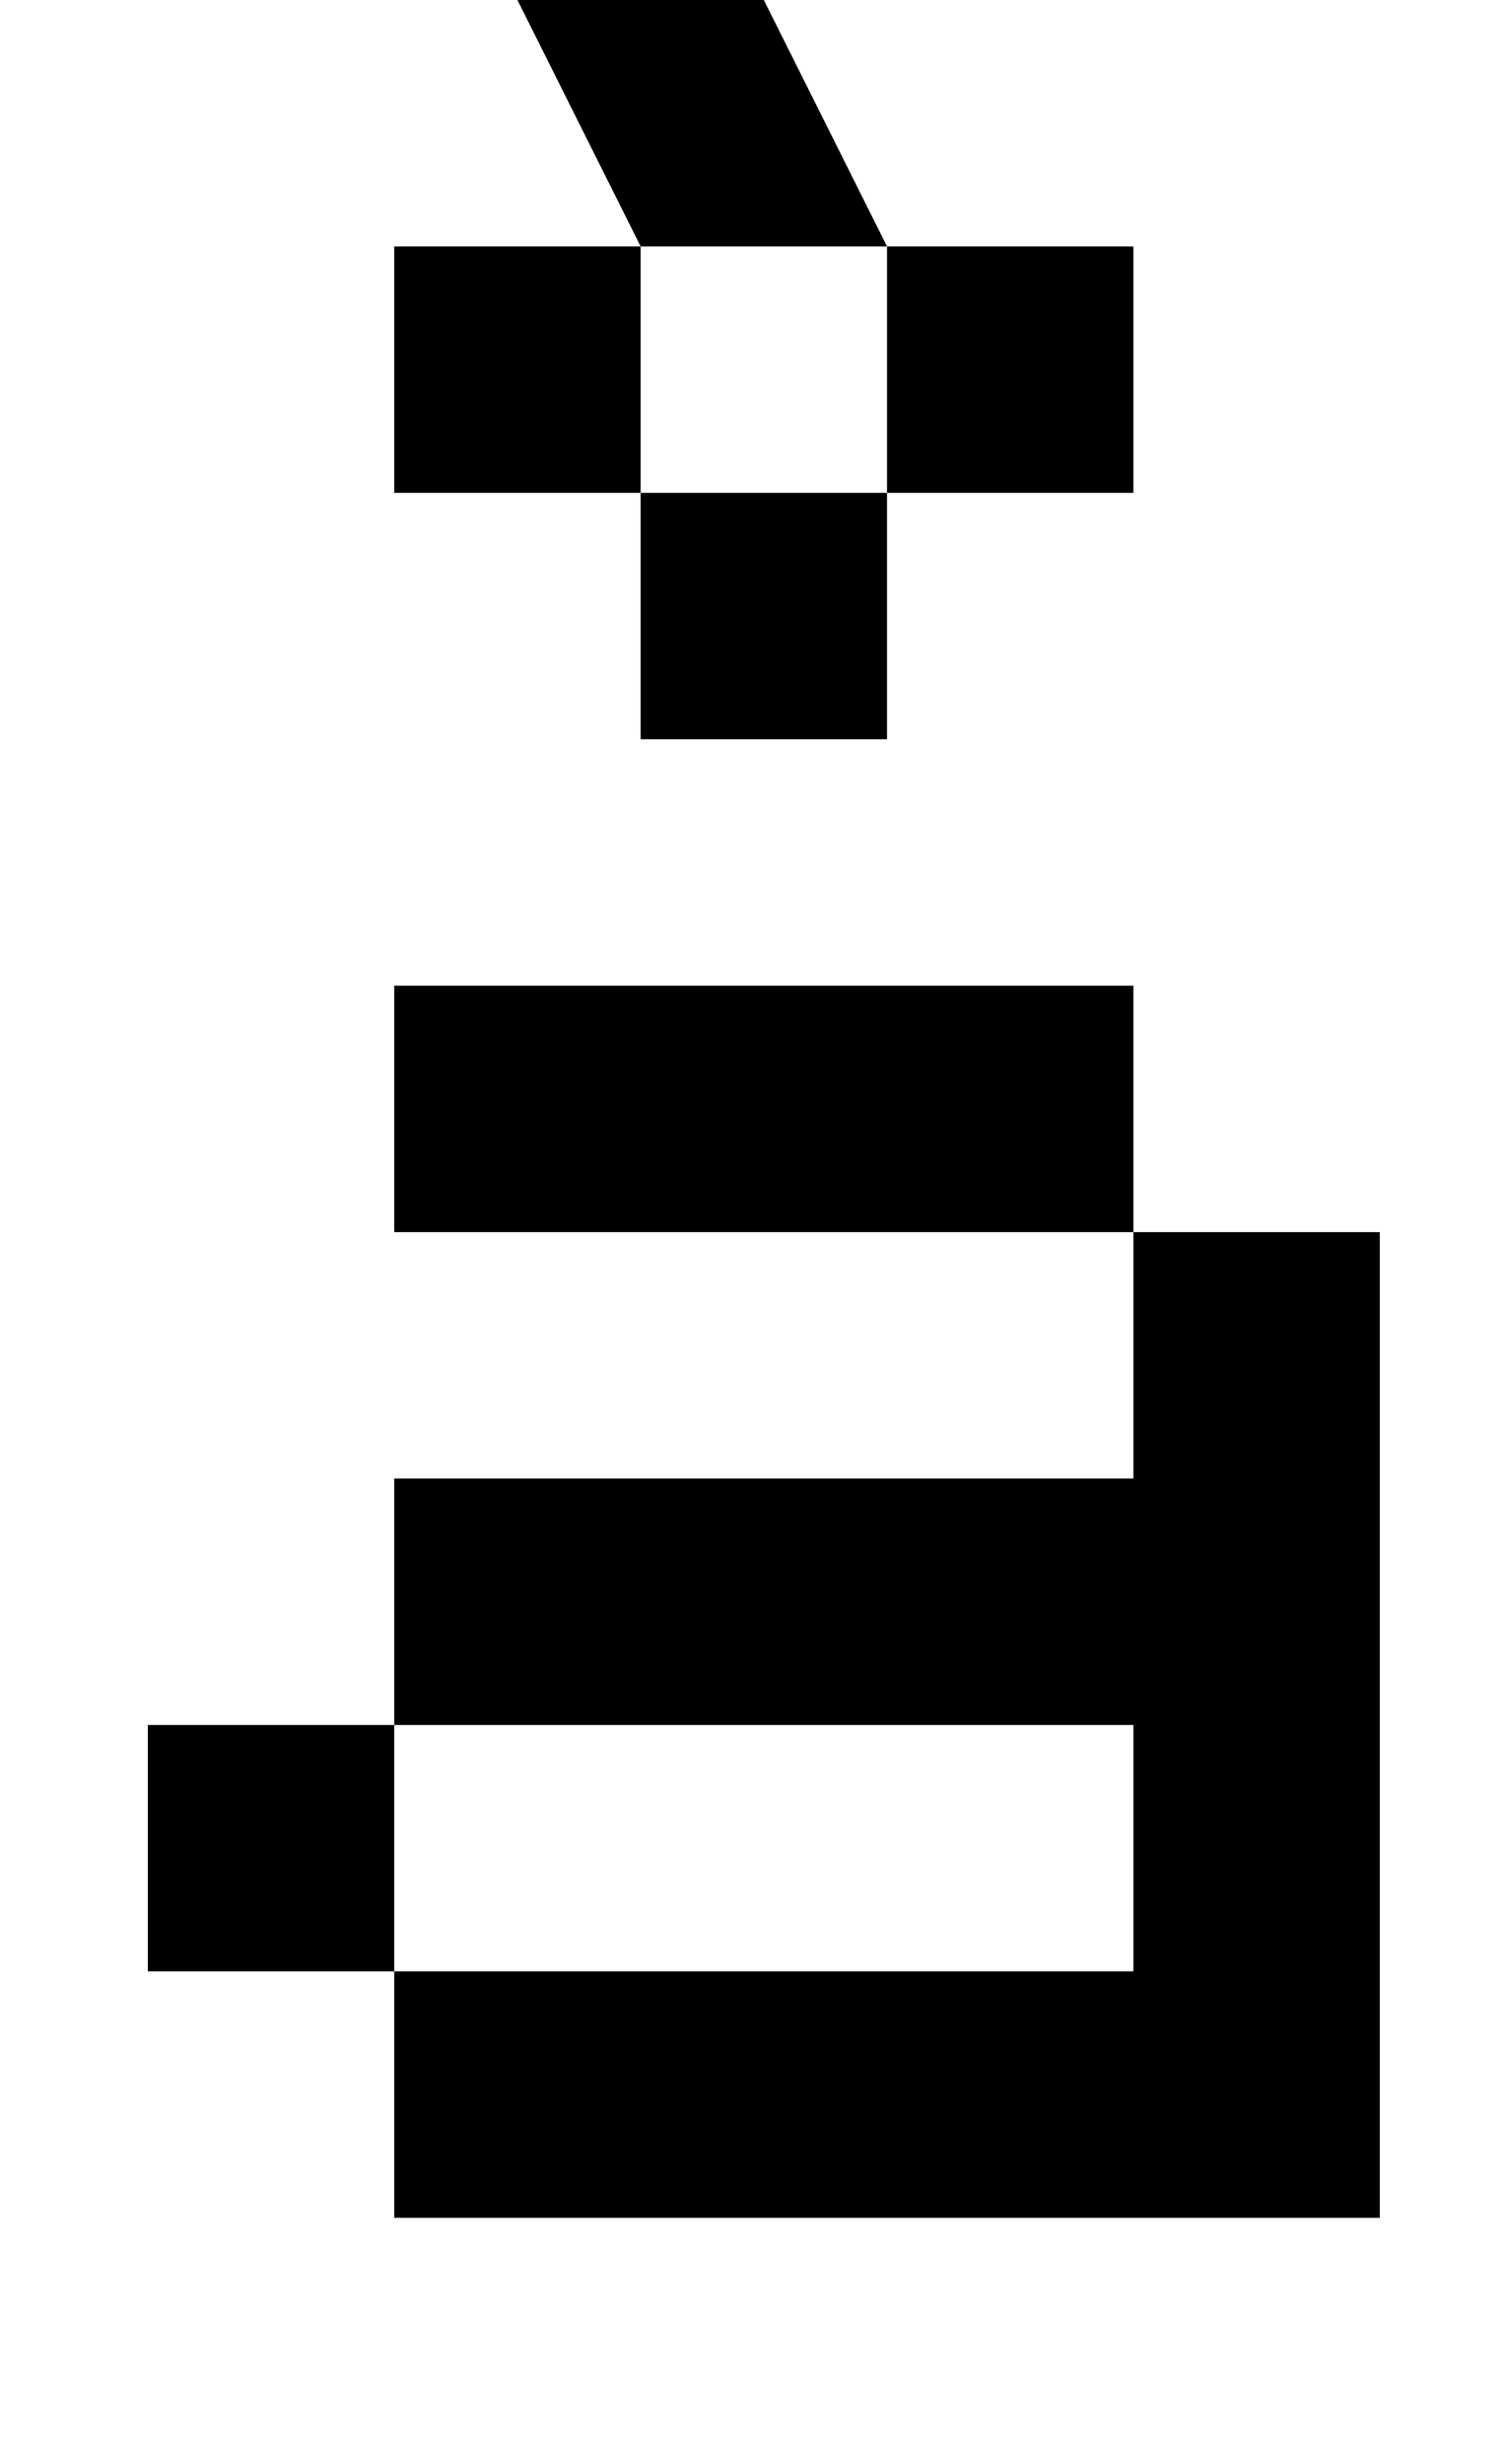 <?xml version="1.0" standalone="no"?>
<!DOCTYPE svg PUBLIC "-//W3C//DTD SVG 1.1//EN" "http://www.w3.org/Graphics/SVG/1.1/DTD/svg11.dtd" >
<svg xmlns="http://www.w3.org/2000/svg" xmlns:xlink="http://www.w3.org/1999/xlink" version="1.1" viewBox="-10 0 610 1000">
   <path fill="currentColor"
d="M50 700h100v100h-100v-100zM150 800h400v100h-400v-100zM450 500h100v300h-100v-300zM150 400h300v100h-300v-100zM150 600h300v100h-300v-100zM250 200h100v100h-100v-100zM350 100h100v100h-100v-100zM200 0h100l50 100h-100zM150 100h100v100h-100v-100z" />
</svg>
